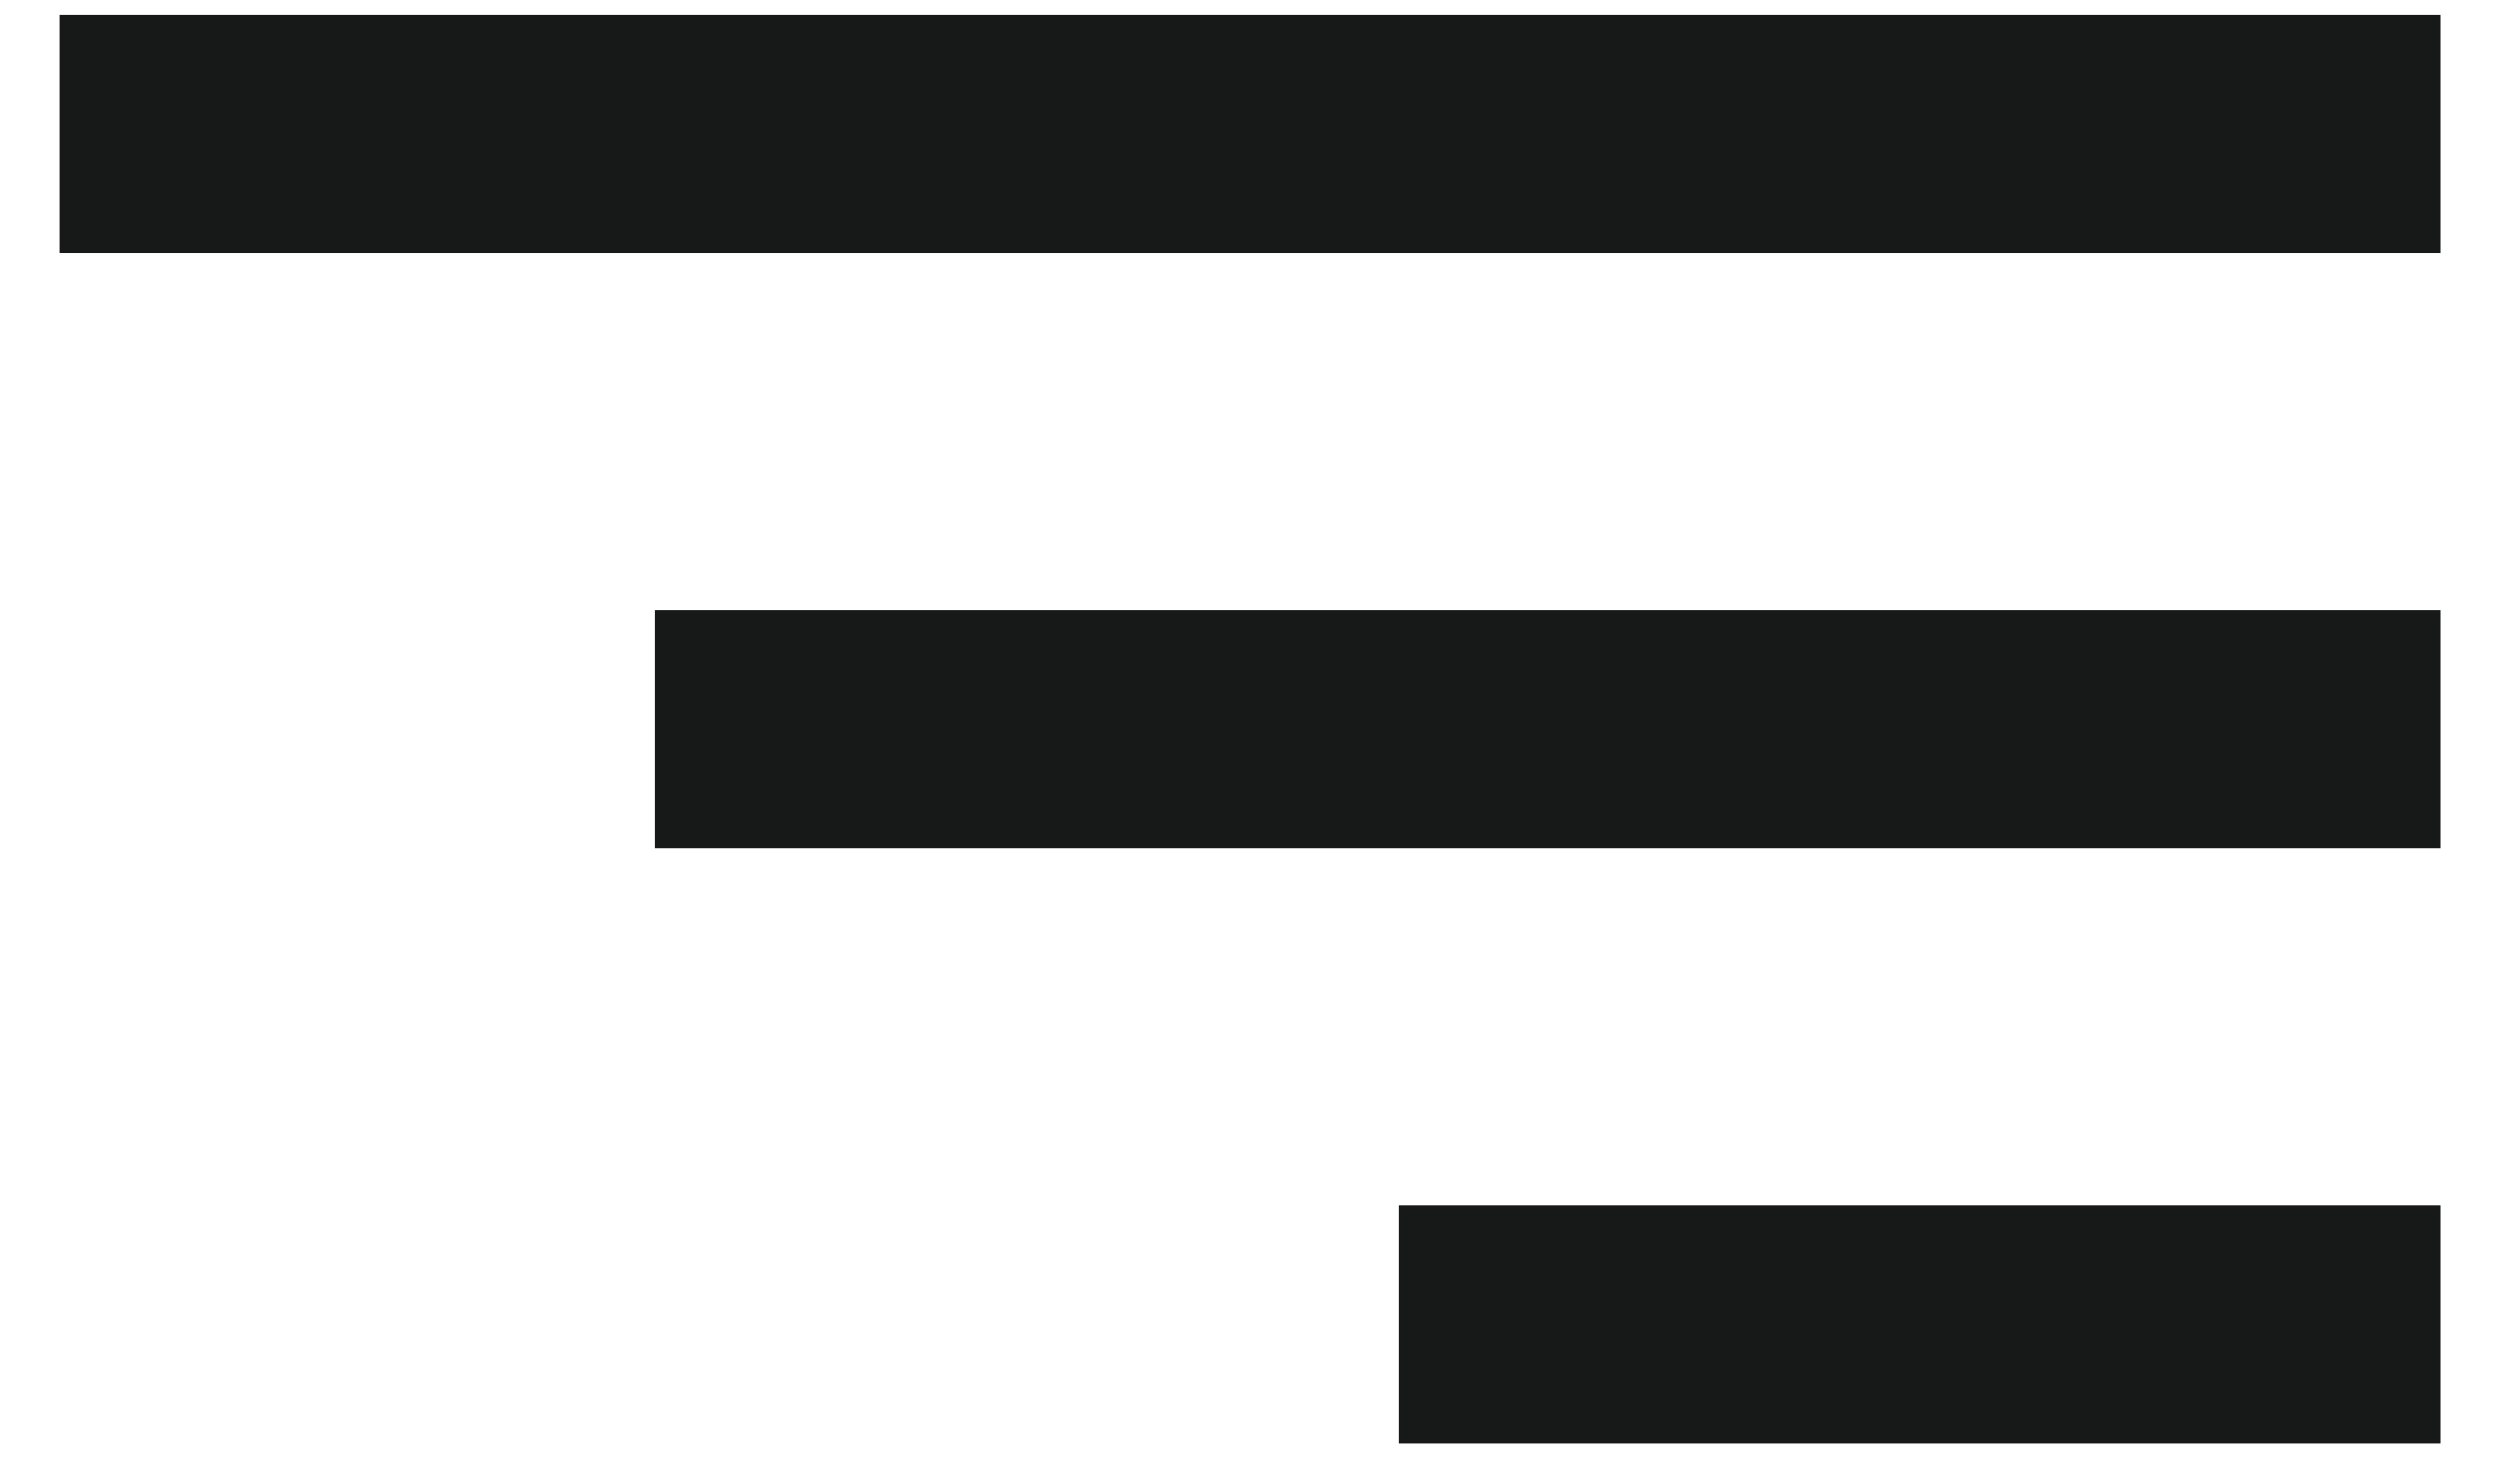 <svg width="24" height="14" viewBox="0 0 24 14" fill="none" xmlns="http://www.w3.org/2000/svg">
<path d="M0.572 0.143H23.429V2.429H0.572V0.143ZM6.287 5.857H23.429V8.143H6.287V5.857ZM13.429 11.571H23.429V13.857H13.429V11.571Z" fill="#171818"/>
</svg>
